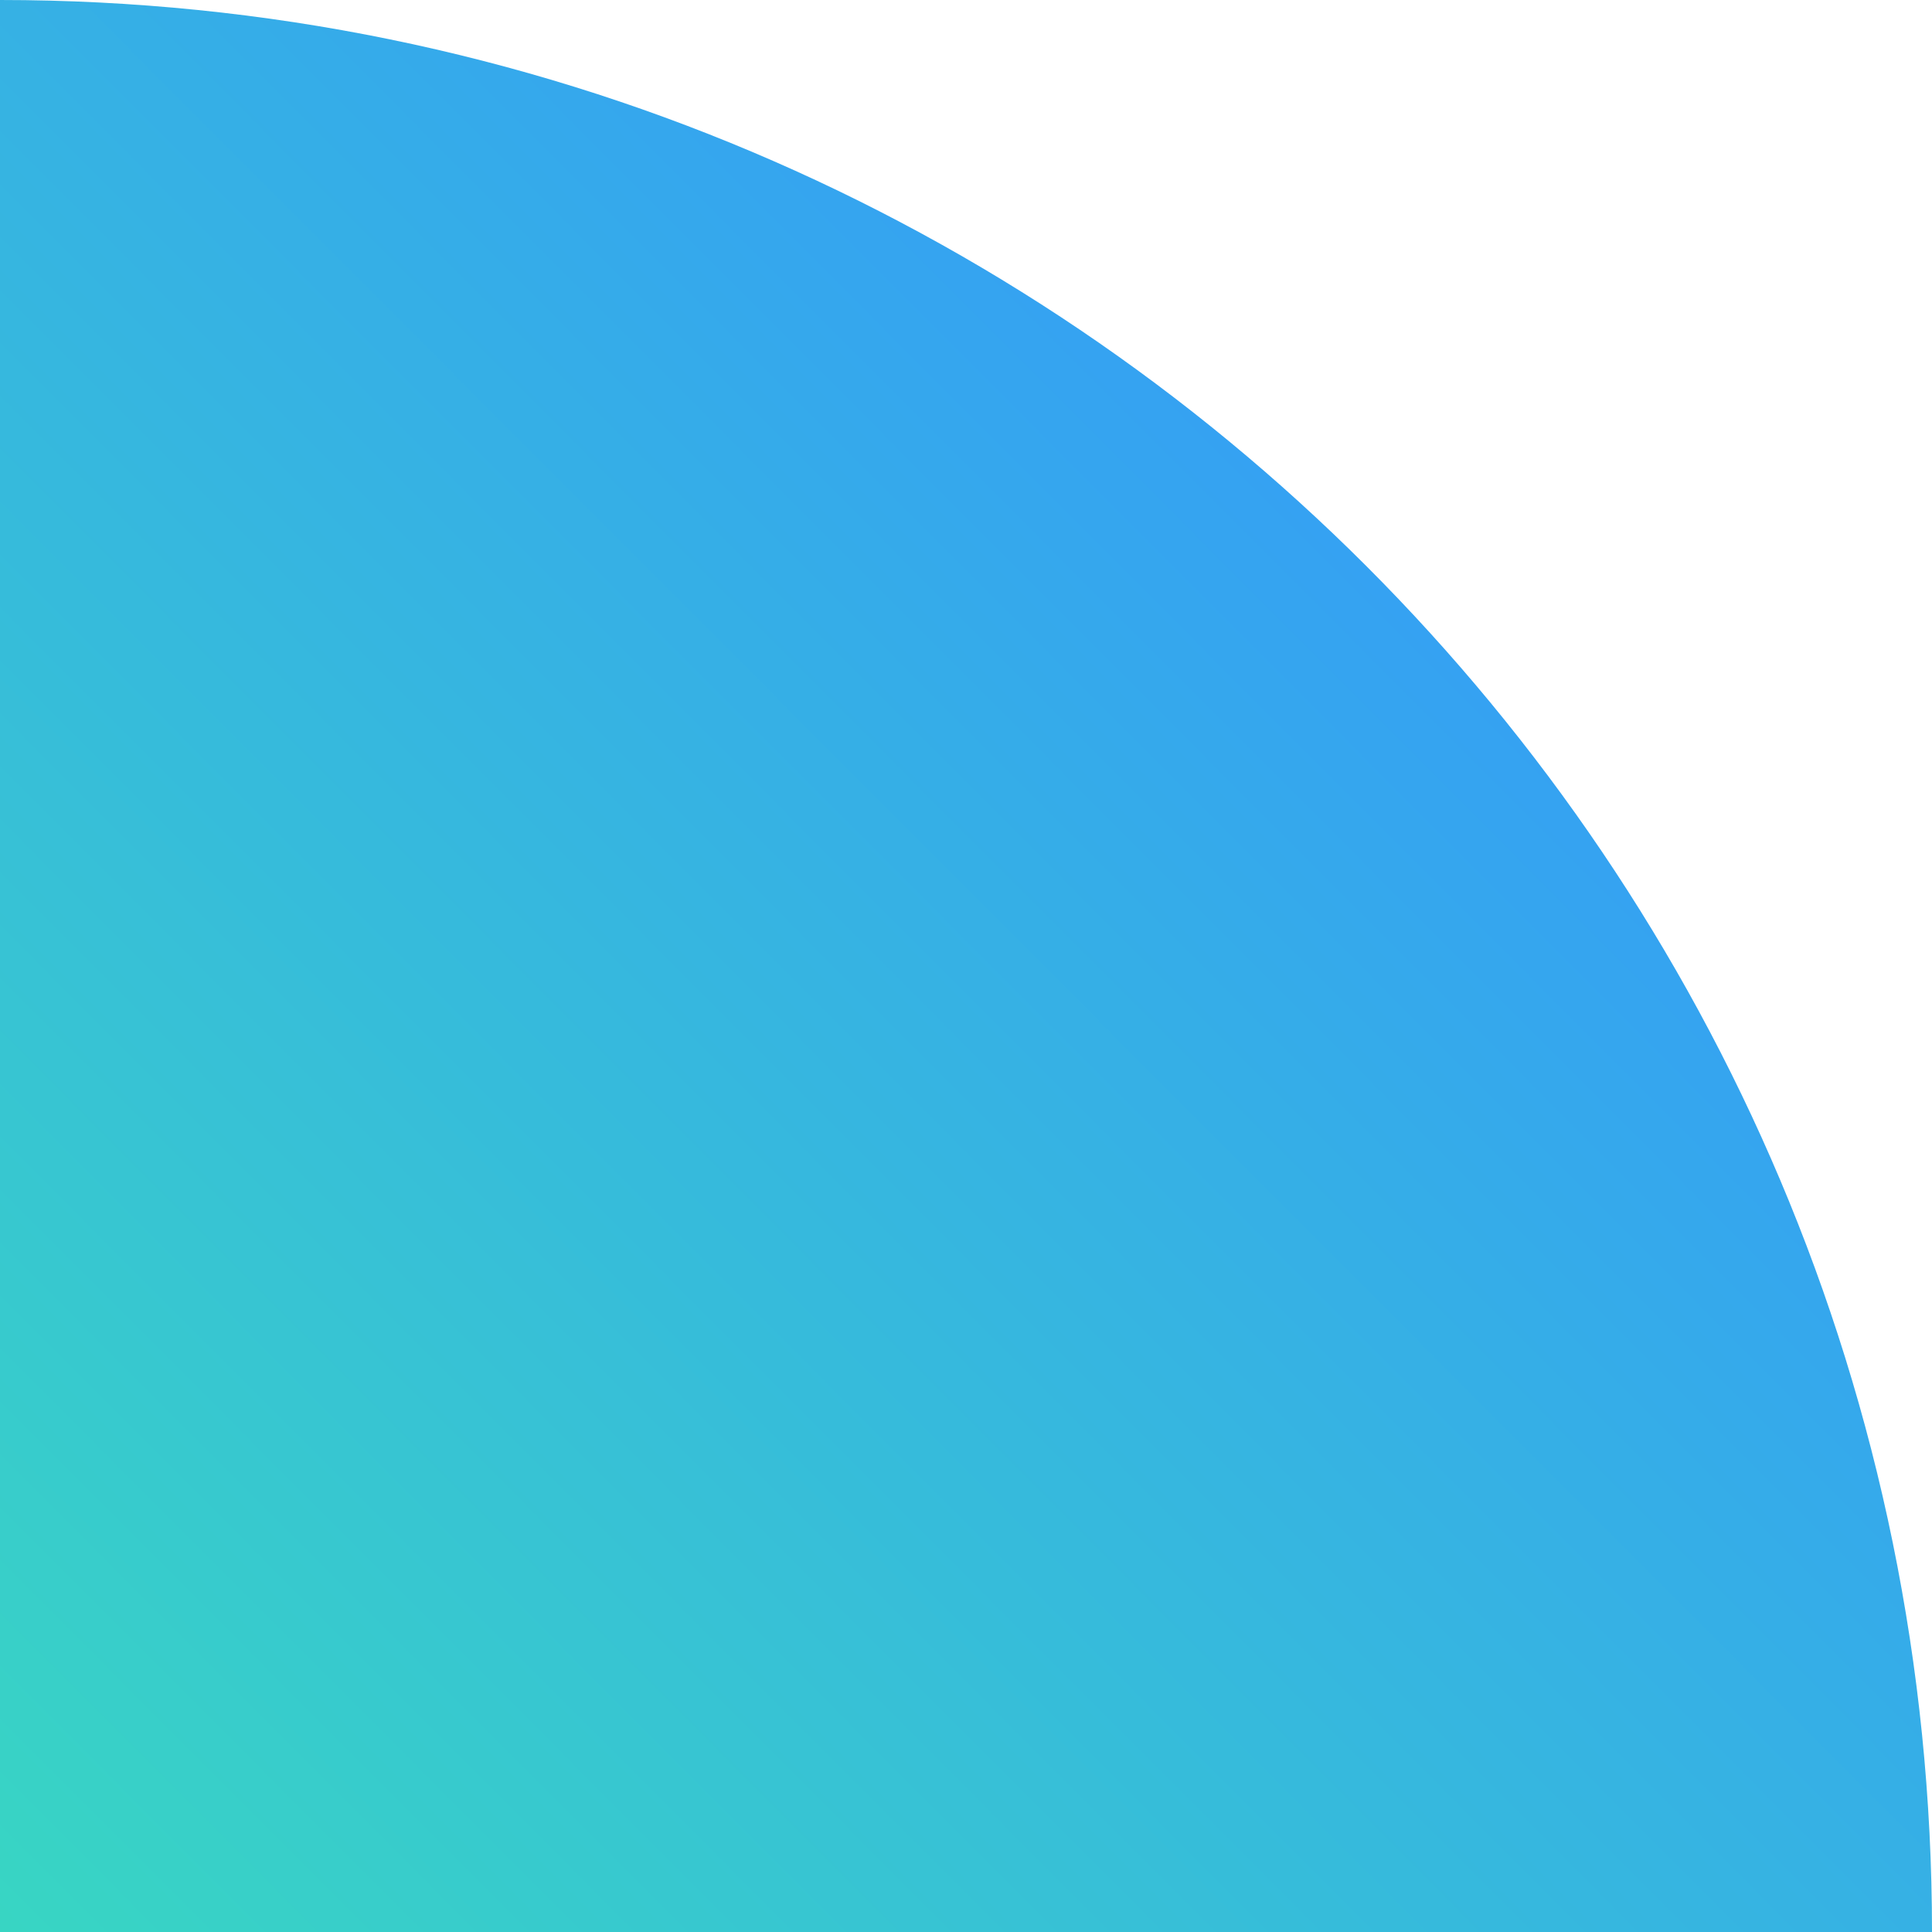 <?xml version="1.0" encoding="UTF-8"?> <svg xmlns="http://www.w3.org/2000/svg" width="176" height="176" viewBox="0 0 176 176" fill="none"> <path d="M0 0V0C97.202 0 176 78.798 176 176V176H0V0Z" fill="url(#paint0_linear_306_674)"></path> <defs> <linearGradient id="paint0_linear_306_674" x1="-63.5" y1="240" x2="145.5" y2="31.5" gradientUnits="userSpaceOnUse"> <stop stop-color="#3AF0AB"></stop> <stop offset="0.992" stop-color="#349AF9"></stop> </linearGradient> </defs> </svg> 